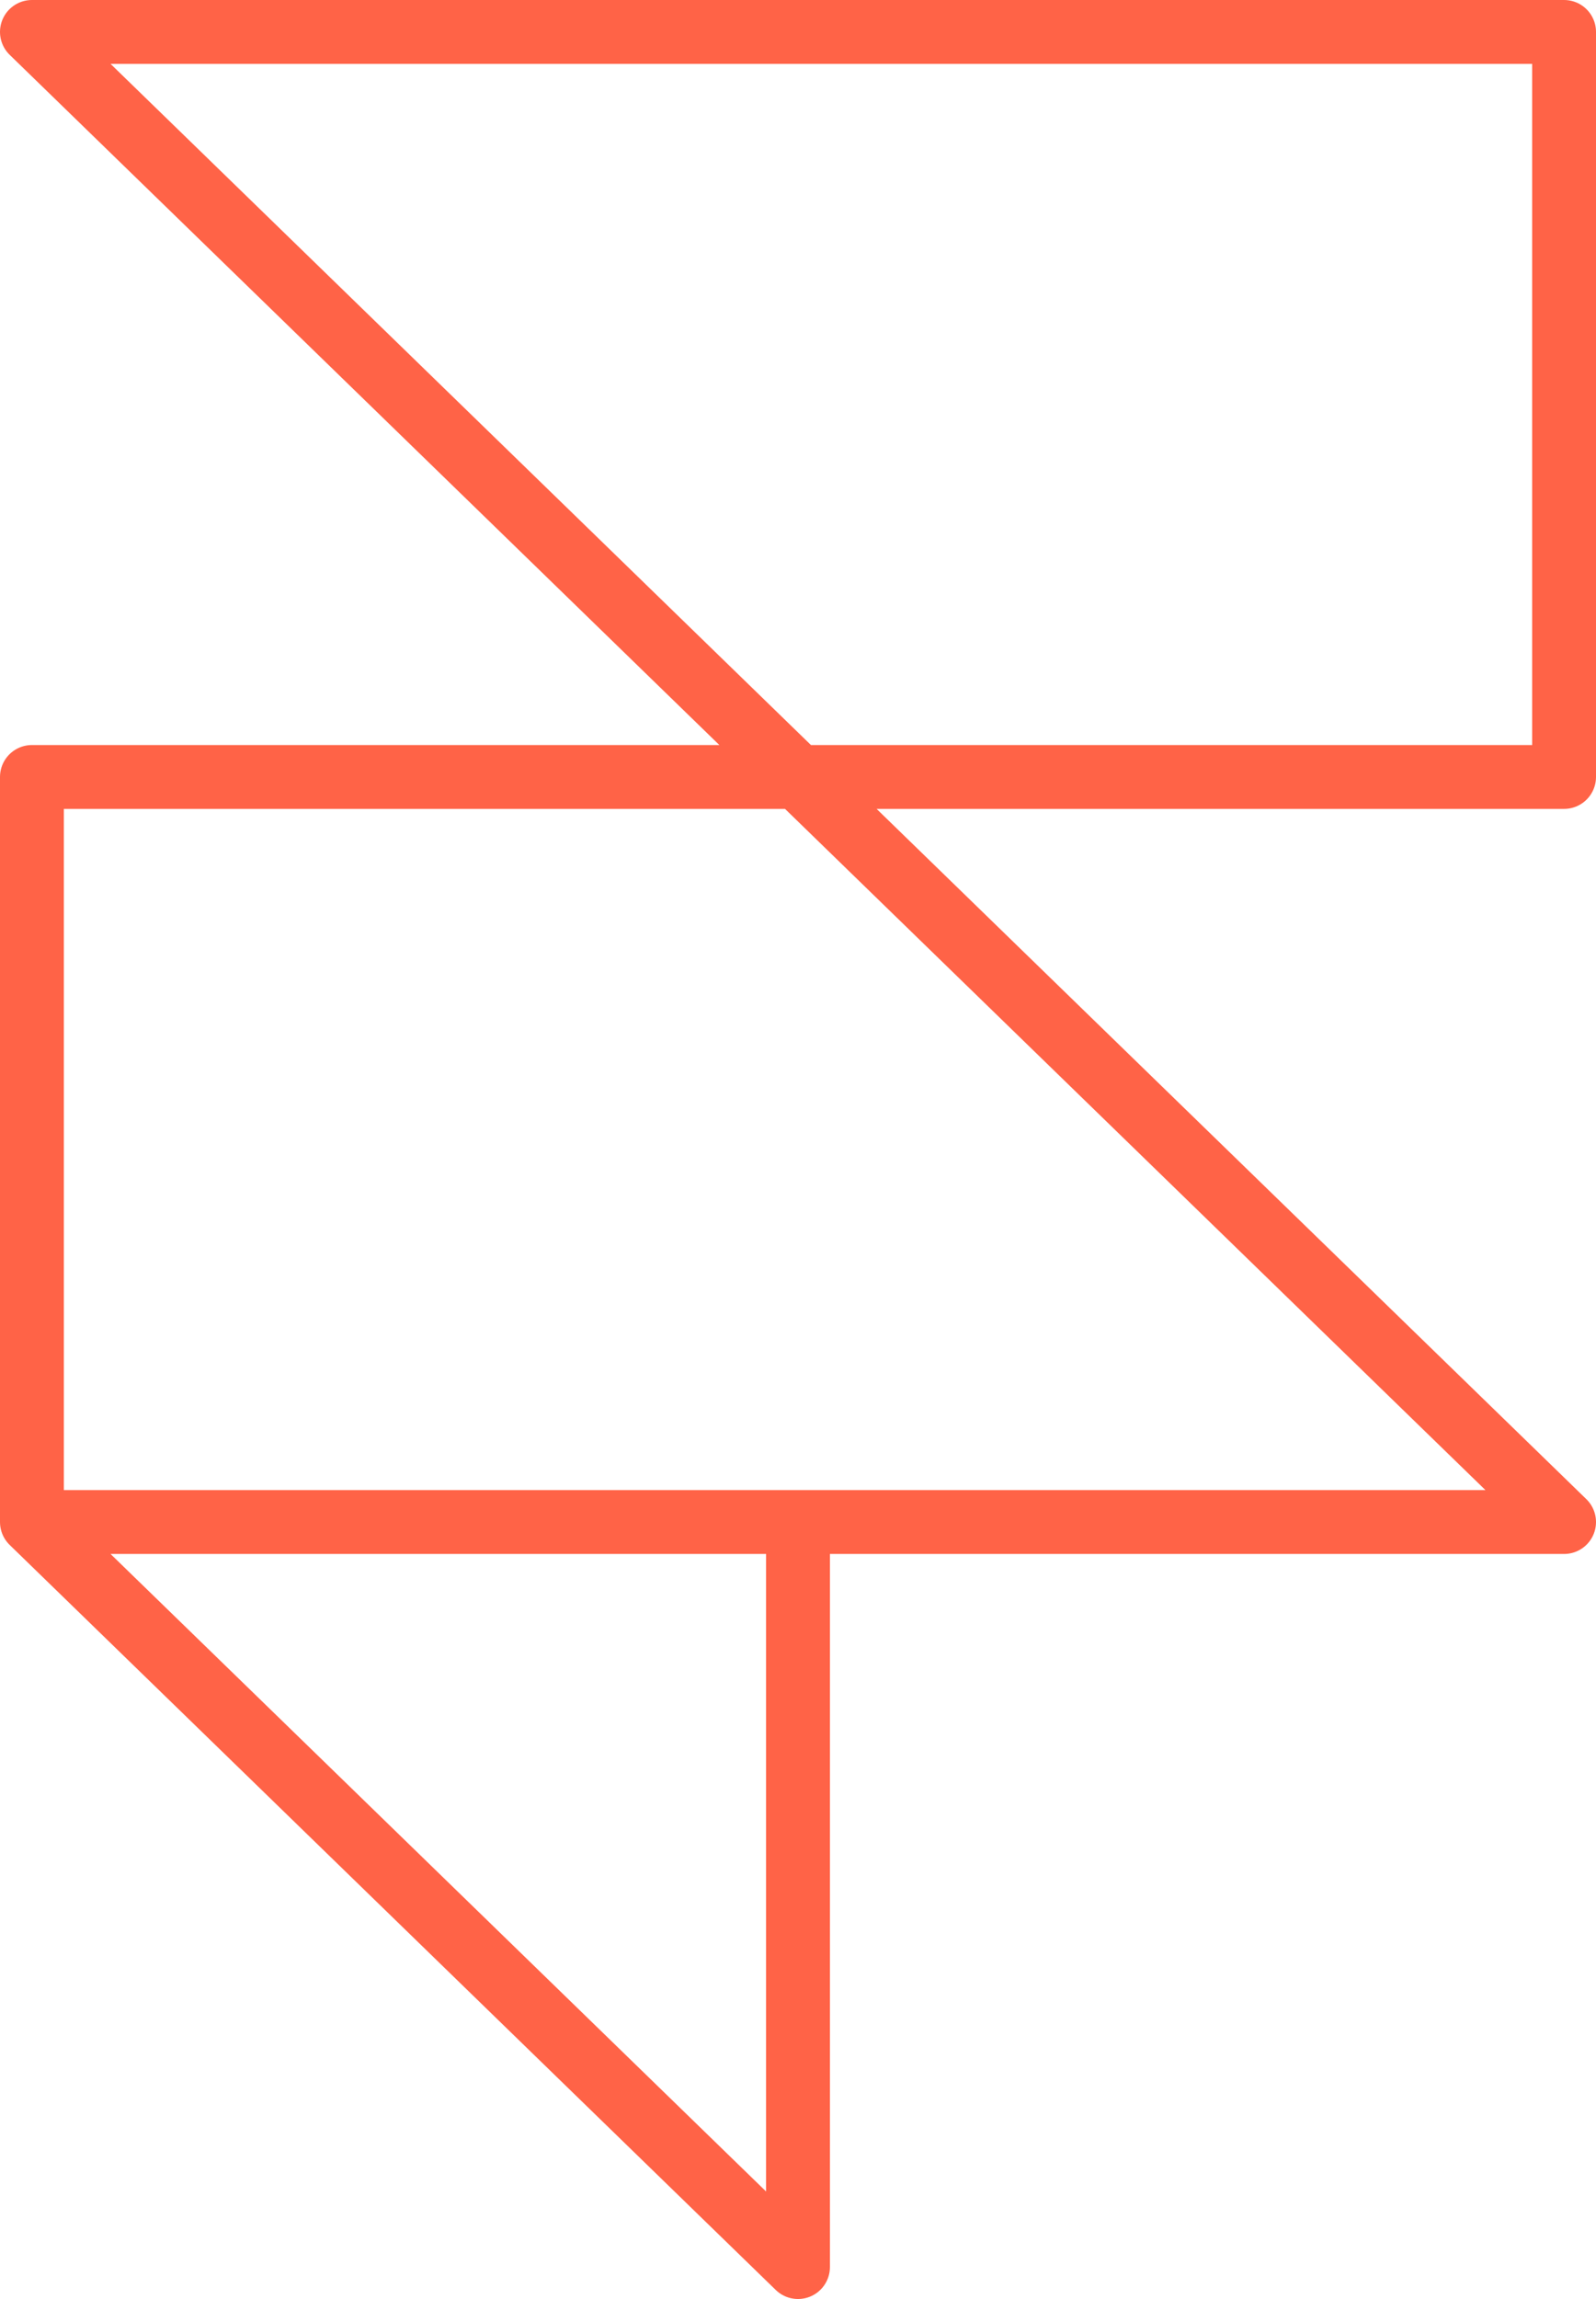 <svg width="50" height="72" viewBox="0 0 50 72" fill="none" xmlns="http://www.w3.org/2000/svg">
<path d="M1 47.667H25M1 47.667V24.333H49V1H1L49 47.667H25H1ZM1 47.667L25 71V47.667H1Z" stroke="#FF6347" stroke-width="2" stroke-linecap="round" stroke-linejoin="round"/>
</svg>